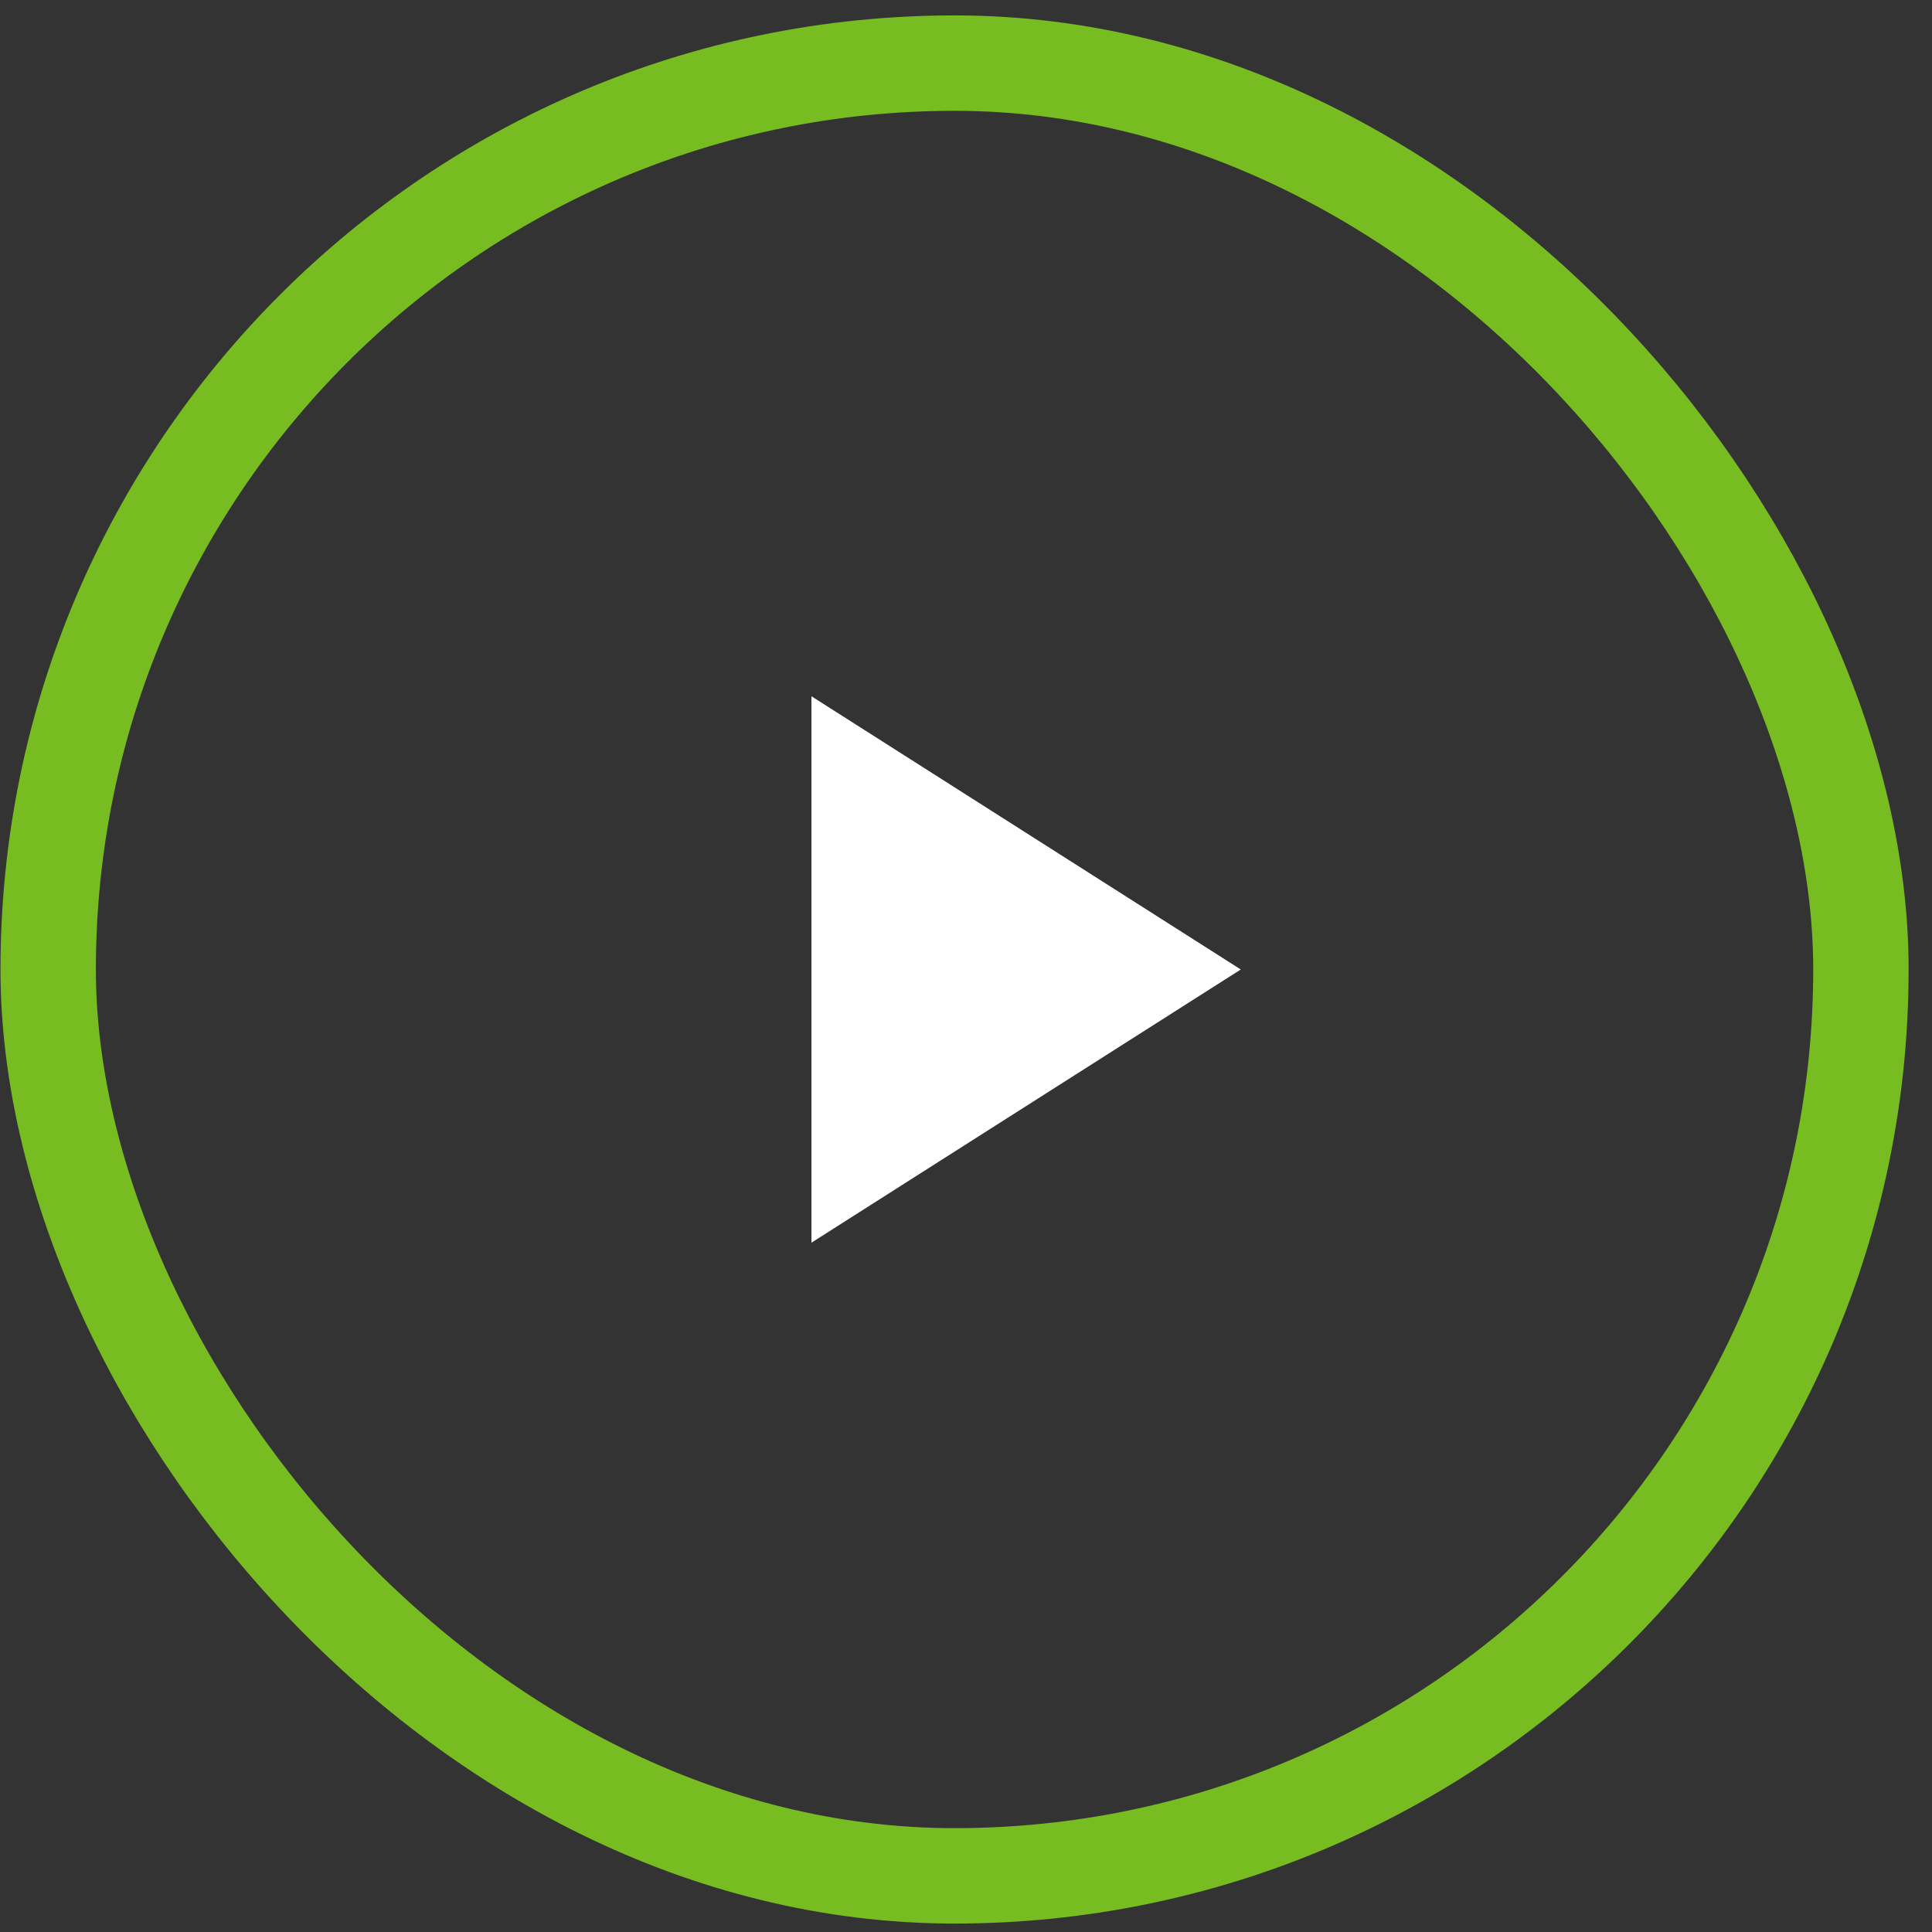 <svg width="81" height="81" viewBox="0 0 81 81" fill="none" xmlns="http://www.w3.org/2000/svg">
<rect x="0" y="0" width="81" height="81" fill="#333333" stroke="none"/>
<rect x="2.02" y="2.646" width="76" height="76" rx="38" stroke="#77BC20" stroke-width="4"/>
<path d="M34.02 29.191V52.1L52.02 40.646L34.02 29.191Z" fill="white"/>
</svg>
